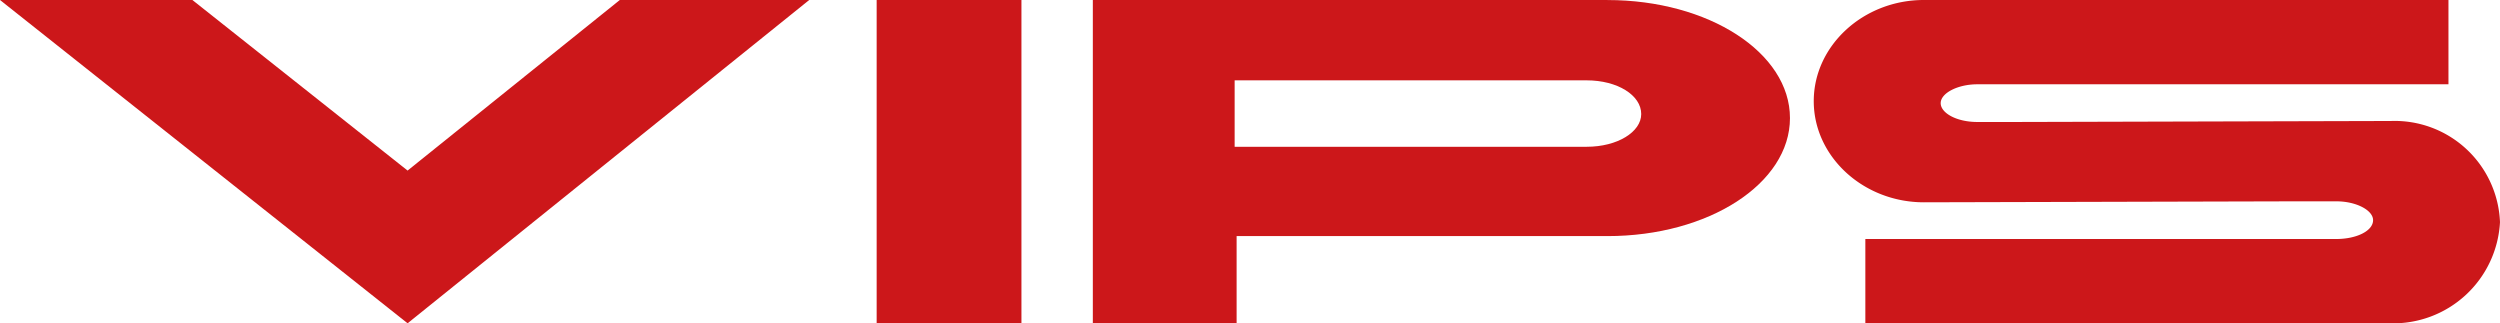 <svg id="Grupo_1078" data-name="Grupo 1078" xmlns="http://www.w3.org/2000/svg" width="174.812" height="22.609" viewBox="0 0 174.812 22.609">
  <g id="Grupo_1077" data-name="Grupo 1077" transform="translate(0 0)">
    <g id="Grupo_1076" data-name="Grupo 1076" transform="translate(126.827 0)">
      <path id="Trazado_1187" data-name="Trazado 1187" d="M539.421,88.649H502.739V82.755h32.937c1.388,0,2.566-.555,2.566-1.317,0-.694-1.179-1.317-2.566-1.317h-2.981l-25.864.068c-4.23,0-7.7-3.19-7.7-7.073s3.469-7.073,7.7-7.073h36.682v5.894H510.573c-1.385,0-2.566.623-2.566,1.317s1.111,1.319,2.566,1.319h2.566l26.351-.07a7.37,7.37,0,0,1,7.626,7.073,7.477,7.477,0,0,1-7.7,7.073" transform="translate(-499.132 -66.043)" fill="#cc171a"/>
    </g>
    <rect id="Rectángulo_120" data-name="Rectángulo 120" width="10.124" height="22.606" transform="translate(61.3)" fill="#cc171a"/>
    <path id="Trazado_1188" data-name="Trazado 1188" d="M473.516,88.649l-28.5-22.606h13.452L473.516,77.97l14.84-11.927H501.6Z" transform="translate(-445.016 -66.043)" fill="#cc171a"/>
    <path id="Trazado_1189" data-name="Trazado 1189" d="M512.155,76.306H487.538V71.661h24.617c2.149,0,3.813,1.038,3.813,2.358,0,1.249-1.664,2.287-3.813,2.287m1.455-10.263H477.622V88.652h10.054v-6.1H513.61c7.073,0,12.759-3.675,12.759-8.252s-5.686-8.254-12.759-8.254" transform="translate(-401.206 -66.043)" fill="#cc171a"/>
  </g>
</svg>
